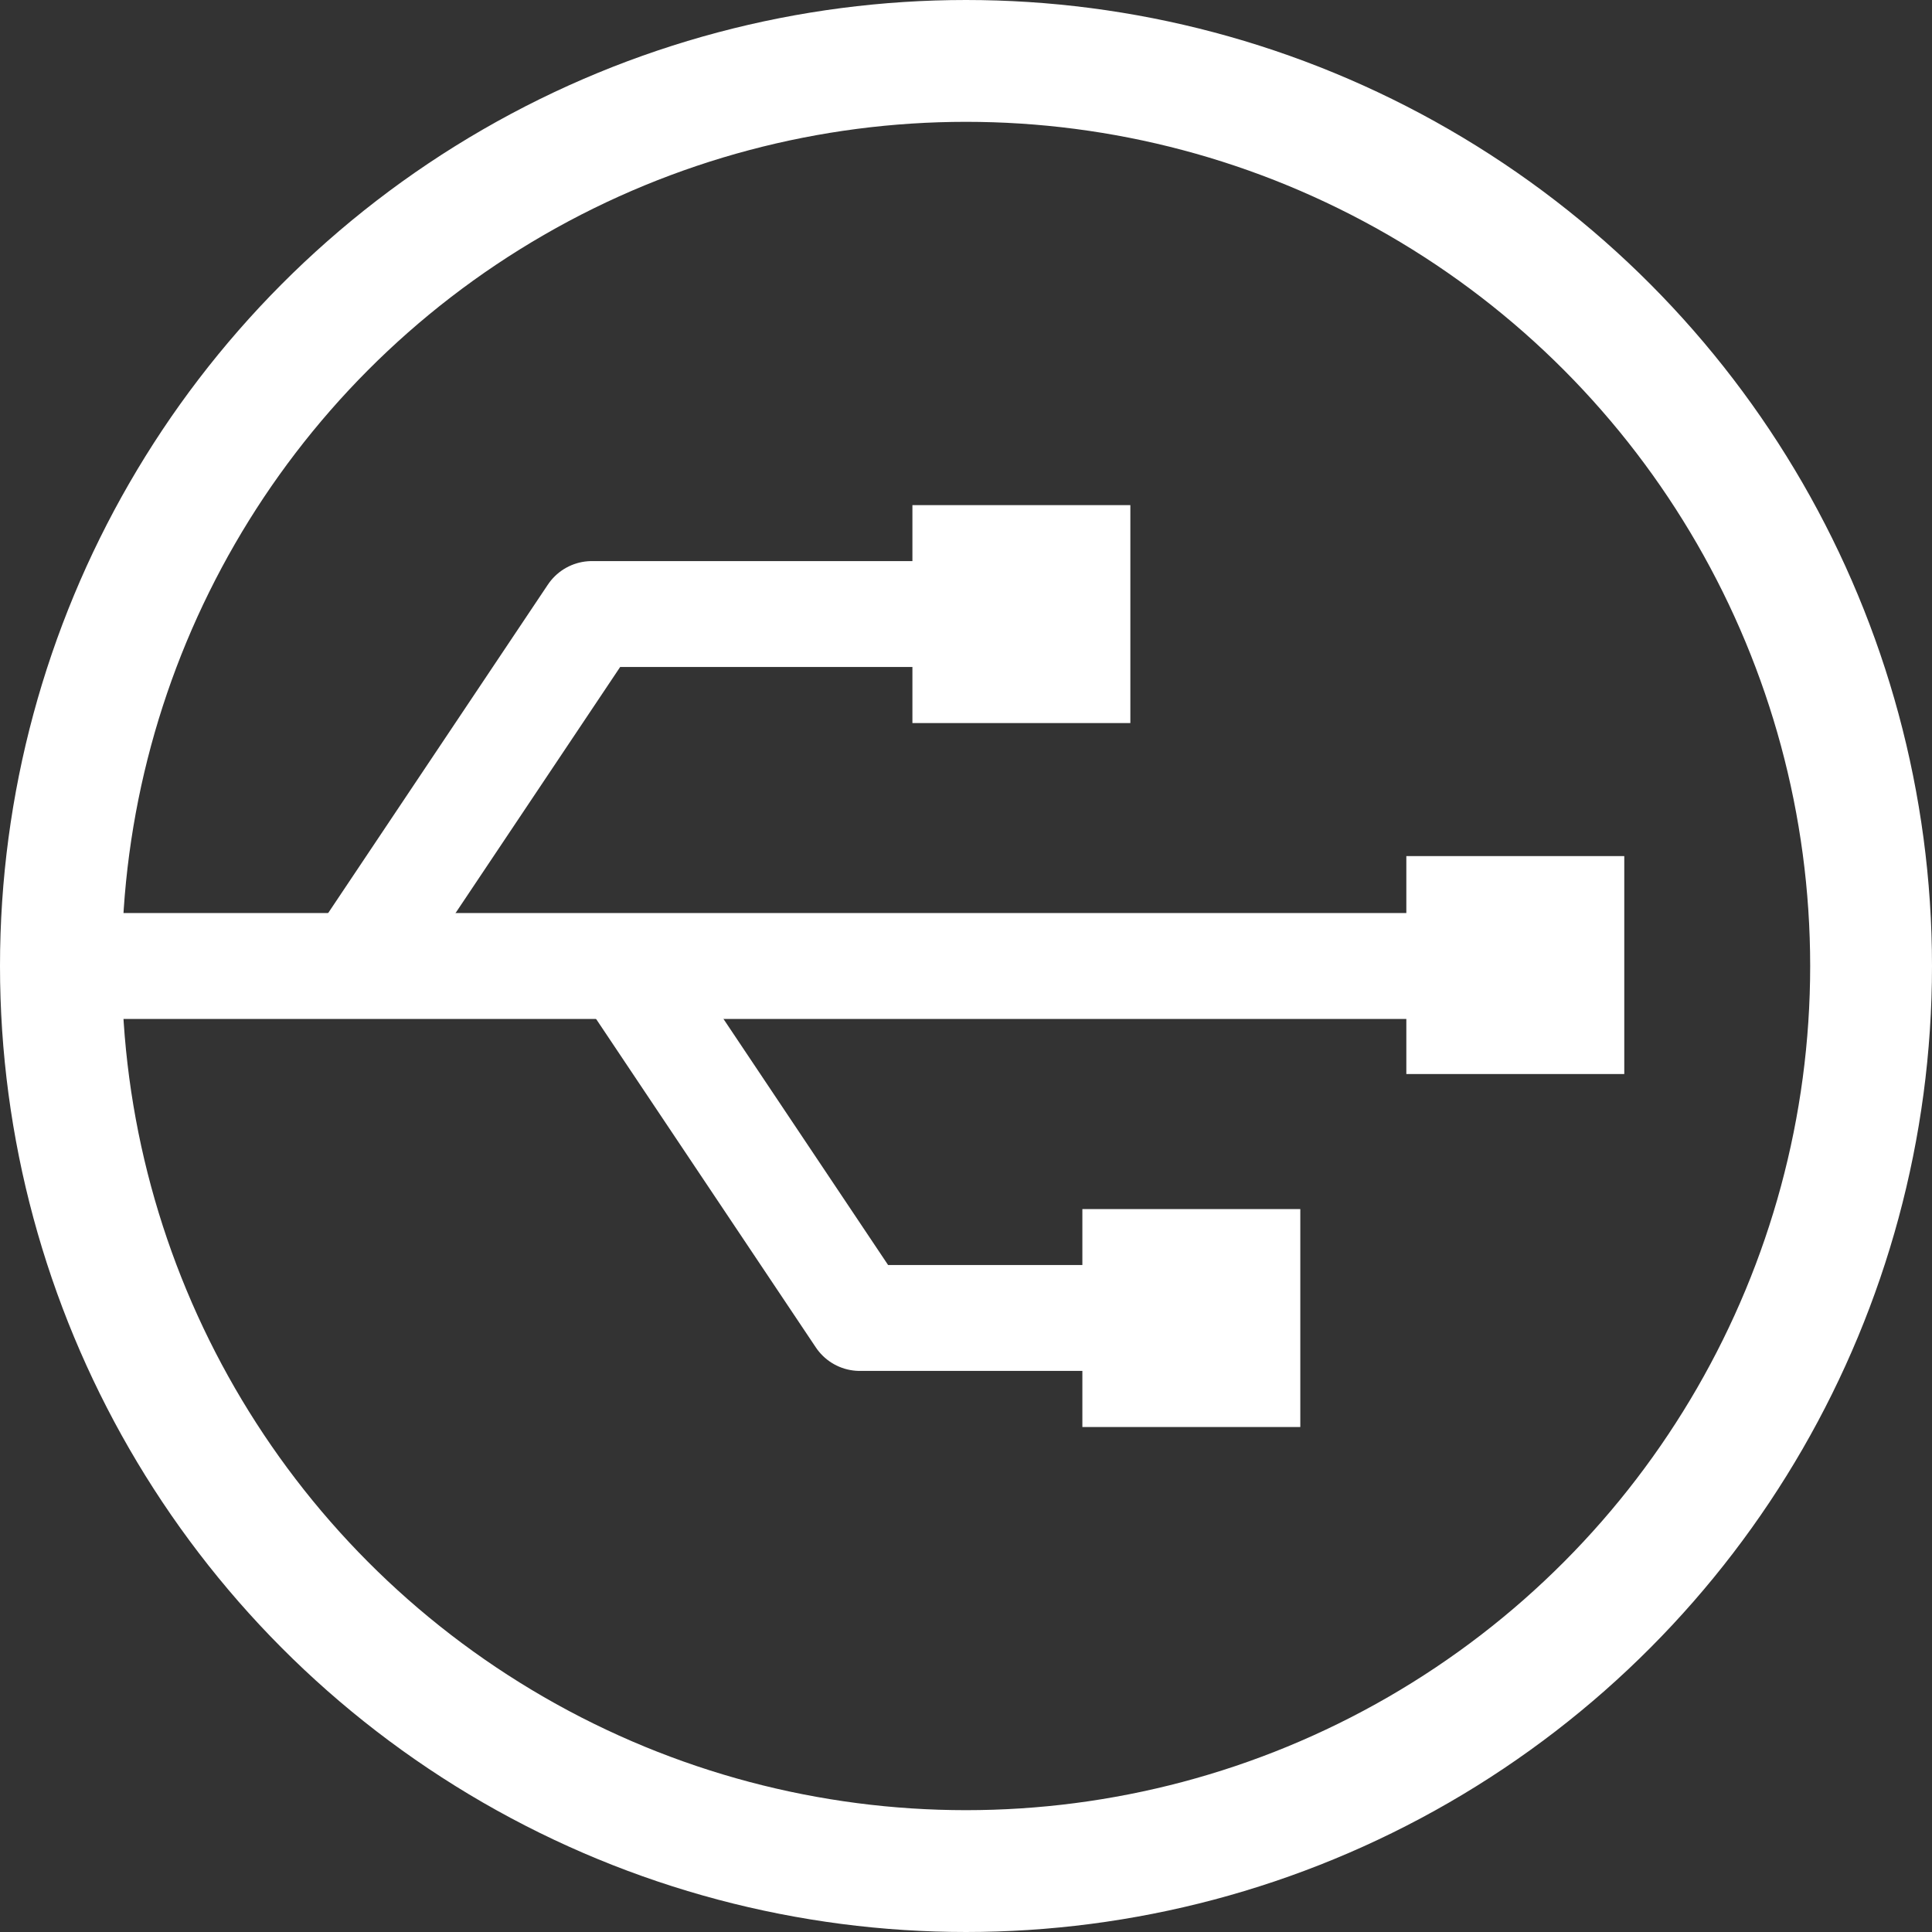 <?xml version="1.0" encoding="UTF-8"?> <svg xmlns="http://www.w3.org/2000/svg" id="Layer_2" viewBox="0 0 134.48 134.48"><rect x="0" y="0" width="134.48" height="134.48" fill="#333333" stroke="none"/><g id="Isolation_Mode"><rect x="63.5" y="35.16" width="15.17" height="15.17" transform="translate(28.35 113.83) rotate(-90)" fill="#fff"></rect><rect x="75.34" y="84.15" width="15.17" height="15.17" transform="translate(-8.81 174.67) rotate(-90)" fill="#fff"></rect><rect x="97.88" y="59.59" width="15.17" height="15.17" transform="translate(38.3 172.64) rotate(-90)" fill="#fff"></rect><polyline points="69.63 42.74 41.2 42.74 24.81 67.24" fill="none" fill-rule="evenodd" stroke="#fff" stroke-linejoin="round" stroke-width="7.37"></polyline><polyline points="77.57 91.74 59.85 91.74 43.46 67.24" fill="none" fill-rule="evenodd" stroke="#fff" stroke-linejoin="round" stroke-width="7.37"></polyline><line x1="4.24" y1="67.24" x2="107.64" y2="67.24" fill="none" stroke="#fff" stroke-linejoin="round" stroke-width="7.37"></line><circle cx="67.24" cy="67.24" r="63" fill="none" stroke="#fff" stroke-linecap="round" stroke-linejoin="round" stroke-width="8.48"></circle></g></svg> 